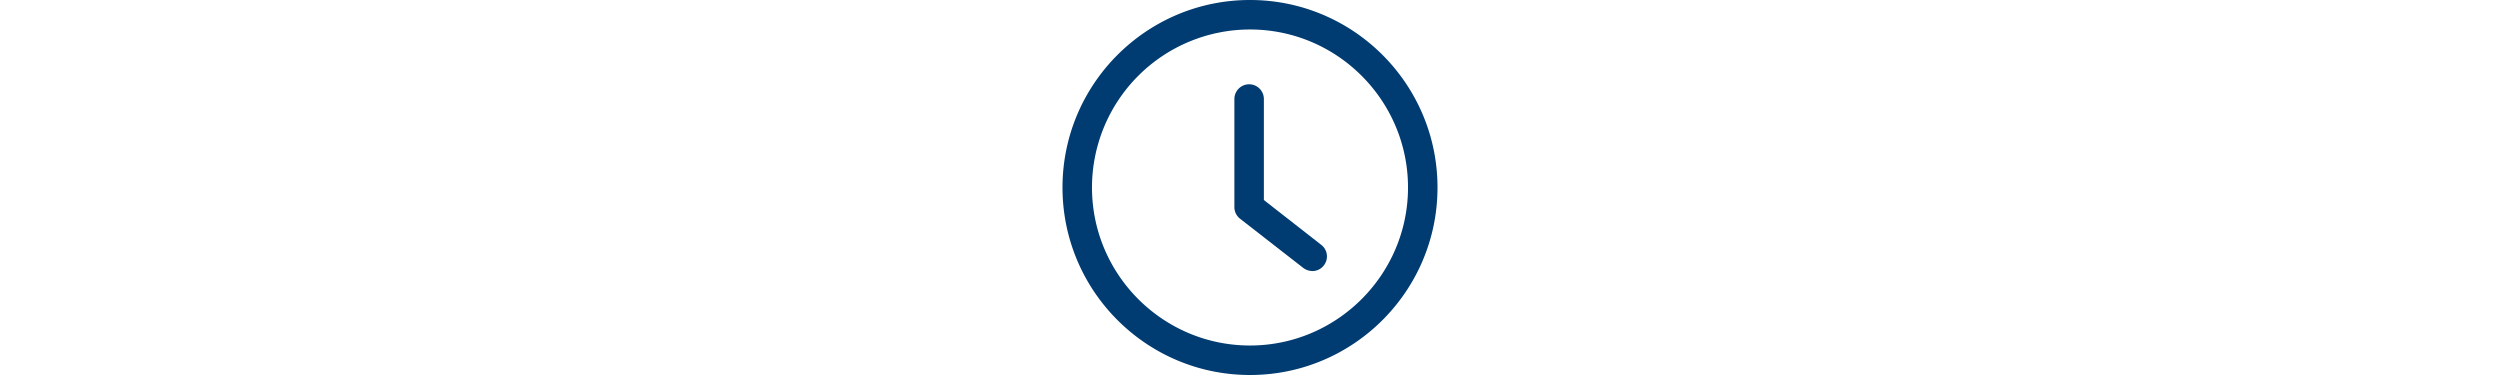 <svg xmlns="http://www.w3.org/2000/svg" viewBox="0 0 399.999 400" height="60px">
	<defs>
		<style>
			.a{ fill:#003b71; }.b{ fill:#003b71; }
		</style>
	</defs>
	<title>
		Fast Checkout
	</title>
	<path class="a" d="M200,400c110.353,0,200-89.646,200-200S310.354,0,200,0,0,89.646,0,200,89.646,400,200,400Zm0-368.545c93.053,0,168.545,75.753,168.545,168.545S292.791,368.544,200,368.544,31.455,293.054,31.455,200A168.584,168.584,0,0,1,200,31.455Z">
	</path>
	<path class="b" d="M189.376,233.29l67.366,52.425a16.765,16.765,0,0,0,9.698,3.407,15.269,15.269,0,0,0,12.32-6.029,15.563,15.563,0,0,0-2.884-22.018l-61.075-47.707V105.635a15.727,15.727,0,0,0-31.455,0V220.97A15.656,15.656,0,0,0,189.376,233.29Z">
	</path>
</svg>
